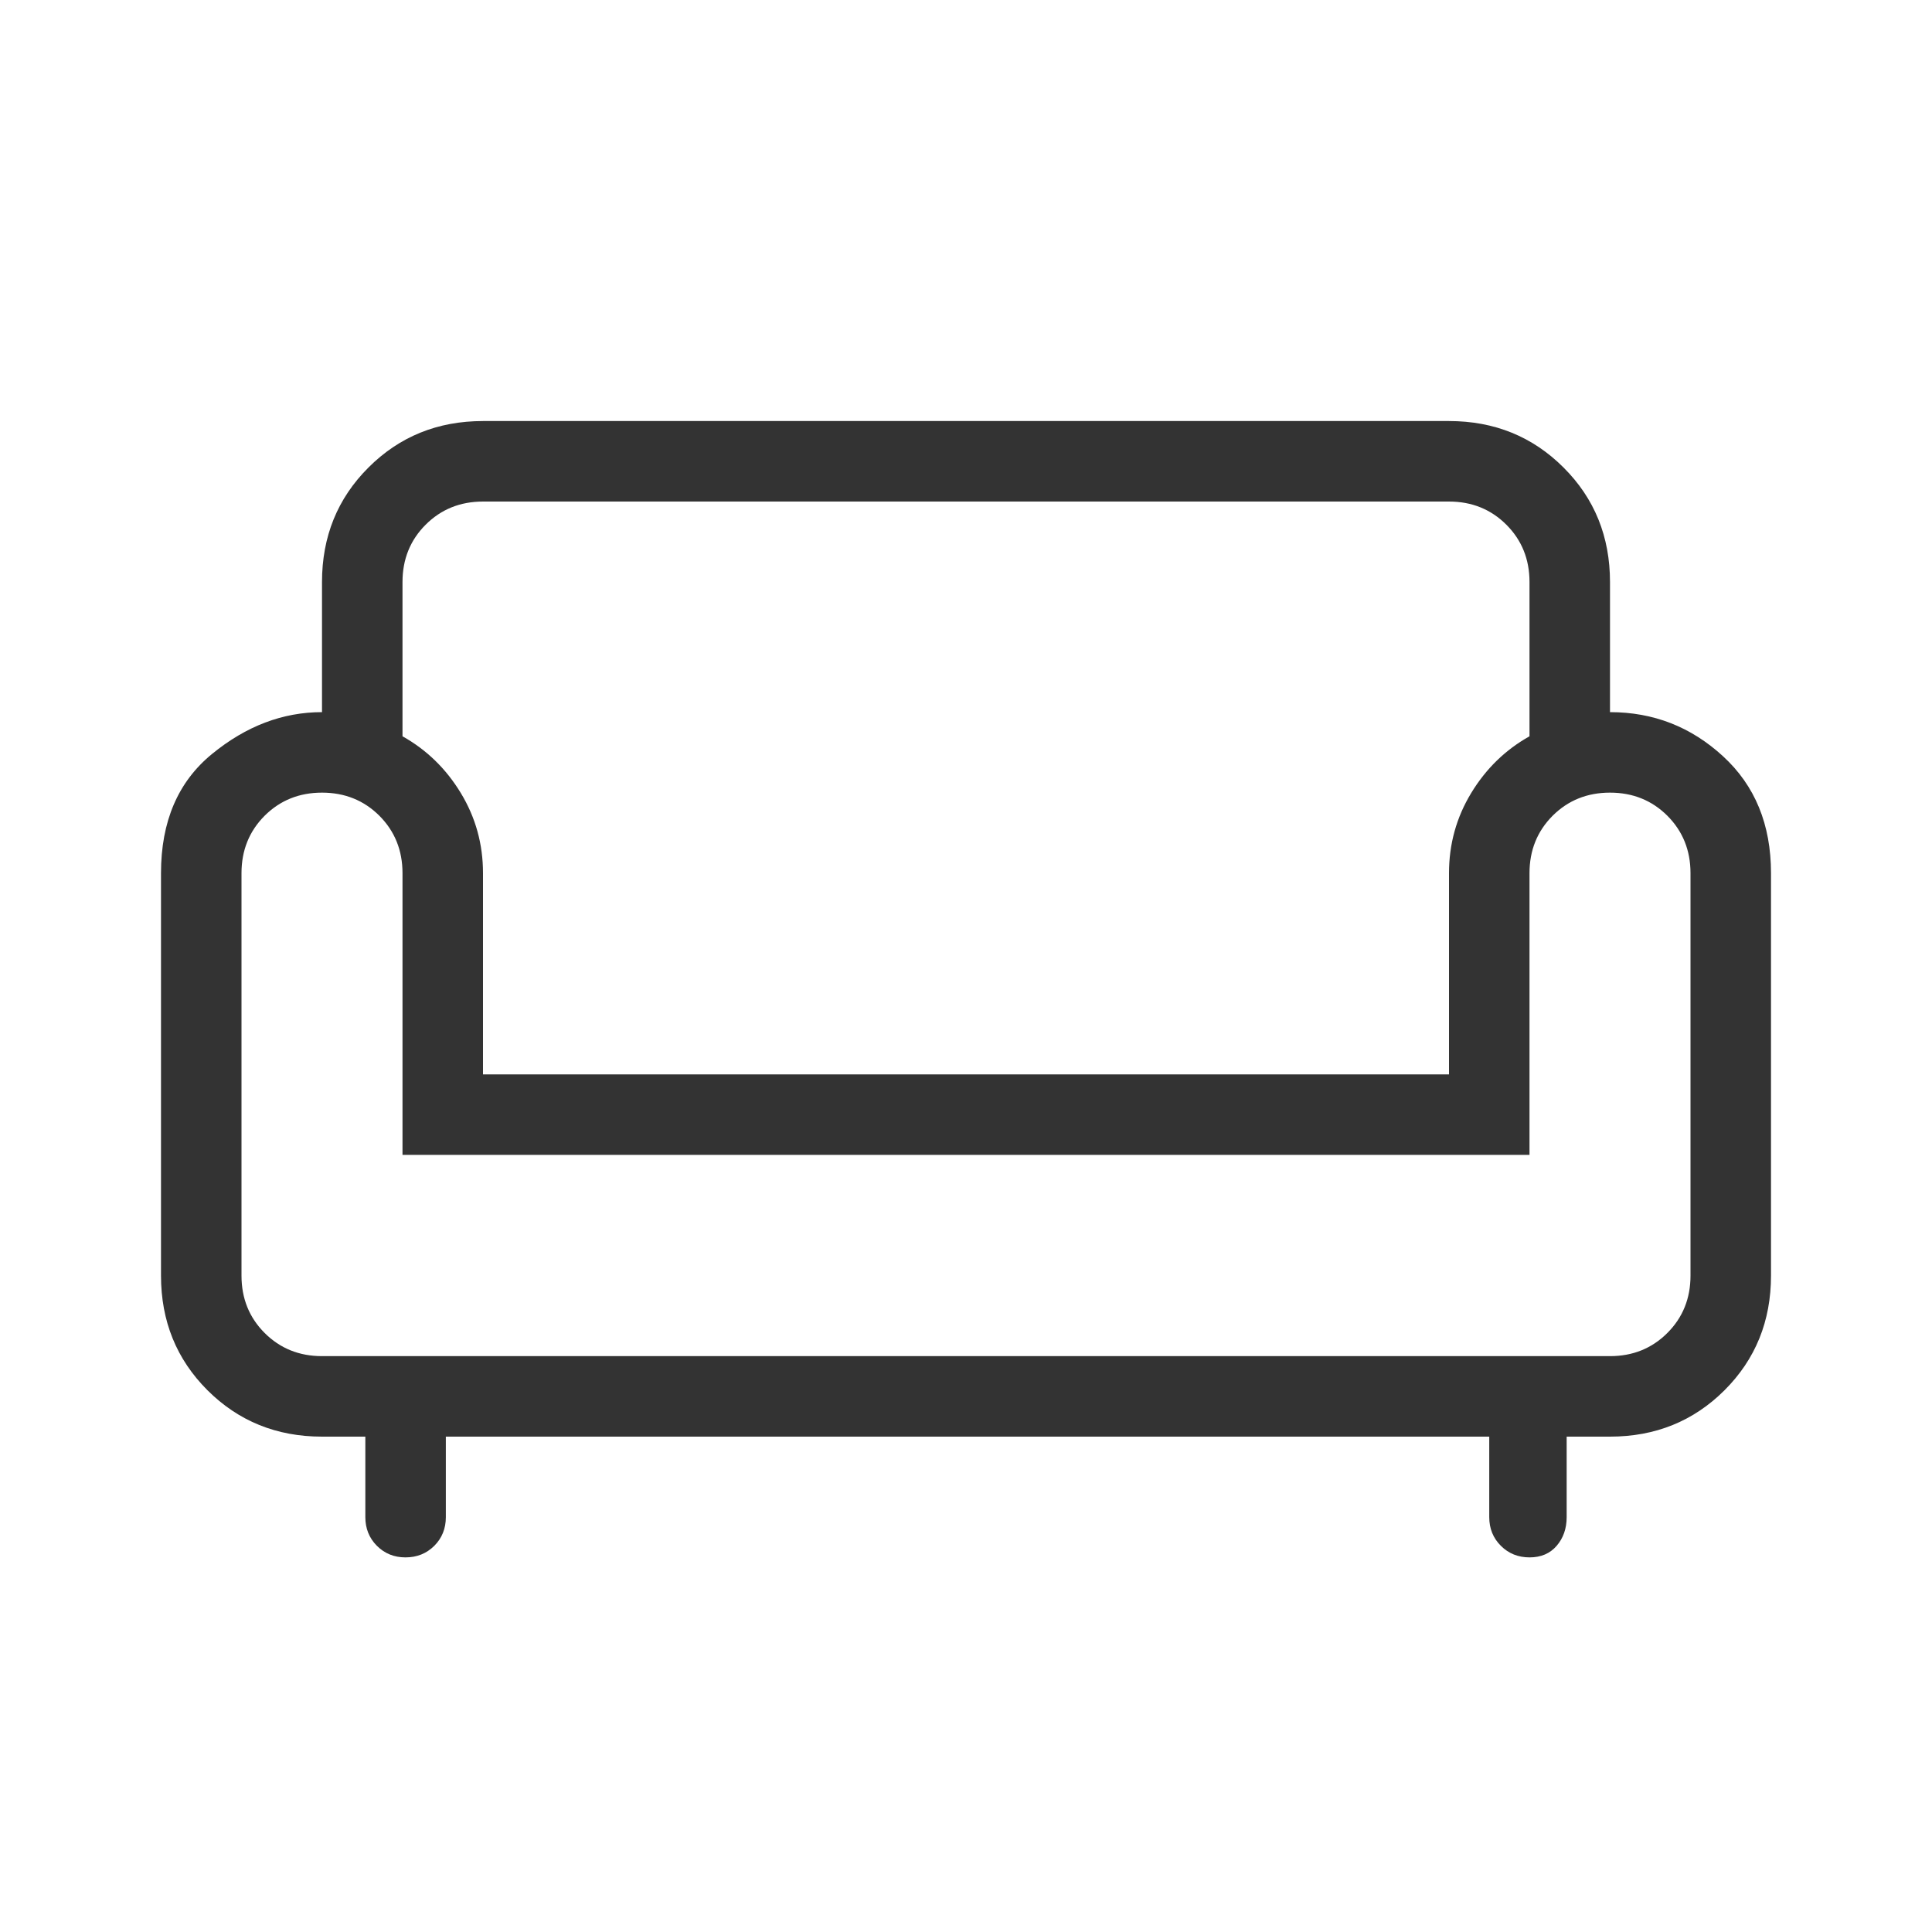 <svg width="30" height="30" viewBox="0 0 30 30" fill="none" xmlns="http://www.w3.org/2000/svg">
<path d="M6.297 24.183C6.12 24.183 5.972 24.123 5.852 24.003C5.733 23.883 5.673 23.735 5.673 23.558V22.308H5C4.295 22.308 3.702 22.067 3.221 21.587C2.74 21.106 2.5 20.513 2.5 19.808V13.558C2.5 12.756 2.764 12.139 3.293 11.707C3.822 11.274 4.391 11.058 5 11.058V9.038C5 8.333 5.24 7.74 5.721 7.26C6.202 6.779 6.795 6.538 7.5 6.538H22.5C23.205 6.538 23.798 6.779 24.279 7.26C24.76 7.74 25 8.333 25 9.038V11.058C25.673 11.058 26.258 11.286 26.755 11.743C27.252 12.199 27.5 12.804 27.5 13.558V19.808C27.5 20.513 27.26 21.106 26.779 21.587C26.298 22.067 25.705 22.308 25 22.308H24.327V23.558C24.327 23.735 24.275 23.883 24.172 24.003C24.069 24.123 23.928 24.183 23.751 24.183C23.574 24.183 23.425 24.123 23.305 24.003C23.185 23.883 23.125 23.735 23.125 23.558V22.308H6.923V23.558C6.923 23.735 6.863 23.884 6.743 24.004C6.623 24.123 6.474 24.183 6.297 24.183ZM5 21.058H25C25.354 21.058 25.651 20.938 25.891 20.698C26.13 20.459 26.25 20.162 26.25 19.808V13.558C26.25 13.204 26.13 12.907 25.891 12.667C25.651 12.428 25.354 12.308 25 12.308C24.646 12.308 24.349 12.428 24.109 12.667C23.87 12.907 23.75 13.204 23.75 13.558V17.933H6.25V13.558C6.25 13.204 6.13 12.907 5.891 12.667C5.651 12.428 5.354 12.308 5 12.308C4.646 12.308 4.349 12.428 4.109 12.667C3.87 12.907 3.75 13.204 3.75 13.558V19.808C3.75 20.162 3.87 20.459 4.109 20.698C4.349 20.938 4.646 21.058 5 21.058ZM7.5 16.683H22.5V13.558C22.5 13.107 22.615 12.693 22.844 12.315C23.073 11.937 23.375 11.643 23.75 11.433V9.038C23.75 8.684 23.63 8.387 23.391 8.148C23.151 7.908 22.854 7.788 22.5 7.788H7.5C7.146 7.788 6.849 7.908 6.609 8.148C6.37 8.387 6.25 8.684 6.25 9.038V11.433C6.625 11.643 6.927 11.937 7.156 12.315C7.385 12.693 7.5 13.107 7.5 13.558V16.683Z" fill="#333333"/>
</svg>
